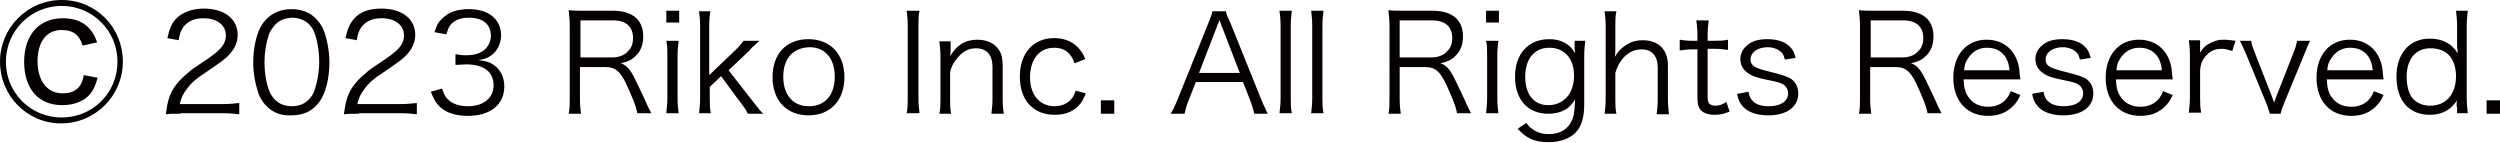 <?xml version="1.0" encoding="utf-8"?>
<!-- Generator: Adobe Illustrator 27.4.1, SVG Export Plug-In . SVG Version: 6.00 Build 0)  -->
<svg version="1.1" id="レイヤー_1" xmlns="http://www.w3.org/2000/svg" xmlns:xlink="http://www.w3.org/1999/xlink" x="0px"
	 y="0px" viewBox="0 0 466 26.6" style="enable-background:new 0 0 466 26.6;" xml:space="preserve">
<style type="text/css">
	.st0{fill:#040000;}
</style>
<g>
	<path class="st0" d="M22.9,11.5c0,6.3-5.1,11.5-11.5,11.5S0,17.8,0,11.5S5.1,0,11.5,0S22.9,5.1,22.9,11.5z M1.1,11.5
		c0,5.8,4.6,10.4,10.4,10.4s10.4-4.6,10.4-10.4S17.2,1.1,11.5,1.1S1.1,5.7,1.1,11.5z M15.4,8.5c-0.6-2-1.8-2.9-3.8-2.9
		C8.7,5.5,7,7.8,7,11.4c0,3.7,1.8,6,4.7,6c2.2,0,3.6-1.1,3.9-3.4l2.6,0.5c-0.4,1.4-0.7,2.1-1.3,2.9c-1.1,1.4-3,2.2-5.3,2.2
		c-4.4,0-7.1-3-7.1-8.1c0-5,2.8-8.1,7.2-8.1c3.3,0,5.4,1.5,6.4,4.5L15.4,8.5z"/>
	<path class="st0" d="M33.7,21.2c-1.6,0-2,0-2.8,0.1c0.3-2,0.4-2.4,0.7-3.3c0.6-1.6,1.7-3,3.3-4.3c0.9-0.8,0.9-0.8,3.9-2.8
		c2.5-1.7,3.3-2.8,3.3-4.3c0-1.9-1.6-3.2-4.2-3.2c-1.7,0-2.9,0.6-3.7,1.6c-0.5,0.7-0.7,1.3-0.9,2.5l-2.1-0.4
		c0.4-1.8,0.8-2.7,1.6-3.6C34,2.3,35.8,1.6,38,1.6c3.8,0,6.3,1.9,6.3,4.9c0,1.3-0.5,2.5-1.5,3.6c-0.8,0.9-1.4,1.3-4.3,3.3
		c-2,1.3-2.8,2-3.6,3.1c-0.8,1-1.1,1.7-1.4,2.9h8c1.3,0,2.1-0.1,3.1-0.2v2.1c-1-0.1-1.8-0.2-3.1-0.2H33.7z"/>
	<path class="st0" d="M49.7,19.8c-0.7-0.7-1.2-1.5-1.5-2.3c-0.6-1.8-1-3.8-1-5.8c0-2.7,0.6-5.4,1.5-6.9c1.2-2,3.2-3.1,5.6-3.1
		c1.9,0,3.5,0.6,4.6,1.8c0.7,0.7,1.2,1.5,1.5,2.3c0.6,1.7,1,3.8,1,5.8c0,3.1-0.7,5.7-1.8,7.3c-1.3,1.8-3,2.6-5.3,2.6
		C52.4,21.6,50.9,21,49.7,19.8z M51.2,4.7c-0.5,0.6-0.9,1.2-1.1,1.8c-0.5,1.5-0.8,3.3-0.8,5.1c0,2.3,0.5,4.8,1.2,6
		c0.9,1.5,2.2,2.2,3.9,2.2c1.3,0,2.3-0.4,3.1-1.2c0.6-0.6,1-1.2,1.2-2c0.5-1.6,0.8-3.2,0.8-5.1c0-2.2-0.5-4.7-1.1-5.9
		c-0.8-1.5-2.2-2.3-4-2.3C53,3.4,52,3.8,51.2,4.7z"/>
	<path class="st0" d="M66.9,21.2c-1.6,0-2,0-2.8,0.1c0.3-2,0.4-2.4,0.7-3.3c0.6-1.6,1.7-3,3.3-4.3c0.9-0.8,0.9-0.8,3.9-2.8
		c2.5-1.7,3.3-2.8,3.3-4.3c0-1.9-1.6-3.2-4.2-3.2c-1.7,0-2.9,0.6-3.7,1.6c-0.5,0.7-0.7,1.3-0.9,2.5l-2.1-0.4
		c0.4-1.8,0.8-2.7,1.6-3.6c1.1-1.3,2.8-1.9,5.1-1.9c3.8,0,6.3,1.9,6.3,4.9c0,1.3-0.5,2.5-1.5,3.6c-0.8,0.9-1.4,1.3-4.3,3.3
		c-2,1.3-2.8,2-3.6,3.1c-0.8,1-1.1,1.7-1.4,2.9h8c1.3,0,2.1-0.1,3.1-0.2v2.1c-1-0.1-1.8-0.2-3.1-0.2H66.9z"/>
	<path class="st0" d="M82.4,16.5c0.4,1.3,0.8,1.8,1.5,2.4c0.9,0.6,2,0.9,3.3,0.9c2.9,0,4.8-1.5,4.8-3.9c0-2.5-1.8-3.9-5.1-3.9
		c-0.7,0-1.3,0.1-2,0.1v-2c0.6,0.1,1.2,0.2,1.9,0.2c1.7,0,2.9-0.4,3.7-1.2c0.6-0.6,1-1.5,1-2.4c0-2.2-1.5-3.4-4.1-3.4
		c-1.5,0-2.6,0.4-3.4,1.3c-0.4,0.5-0.5,0.9-0.8,1.8L81,6c0.4-1.3,0.7-1.9,1.4-2.5c1.1-1.2,2.8-1.8,5-1.8c3.7,0,6,1.9,6,4.9
		c0,1.5-0.7,2.9-1.8,3.7c-0.7,0.5-1.2,0.7-2.4,0.9c1.5,0.2,2.2,0.4,3.1,1.1c1.1,0.9,1.7,2.2,1.7,3.8c0,3.4-2.6,5.5-6.8,5.5
		c-2.5,0-4.4-0.7-5.6-2.1c-0.5-0.6-0.8-1.2-1.3-2.4L82.4,16.5z"/>
	<path class="st0" d="M118.8,21.2c-0.1-0.8-0.4-1.8-1.5-4.3c-1.5-3.5-2.4-4.4-4.5-4.4h-4.7v5.9c0,1.3,0.1,1.9,0.2,2.8H106
		c0.2-0.9,0.2-1.6,0.2-2.8V4.8c0-1.1-0.1-1.9-0.2-2.9c0.9,0.1,1.6,0.1,2.7,0.1h5.5c3.7,0,5.7,1.7,5.7,4.8c0,1.6-0.5,2.8-1.5,3.7
		c-0.7,0.7-1.4,1-2.7,1.3c1,0.3,1.7,1,2.6,2.8c0.6,1.2,1.2,2.5,2,4.2c0.4,1,0.8,1.7,1.1,2.3H118.8z M114.2,10.7
		c1.1,0,2.2-0.4,2.8-1.1c0.7-0.6,1-1.5,1-2.5c0-2.1-1.3-3.3-3.7-3.3h-6.1v6.9H114.2z"/>
	<path class="st0" d="M126.6,2v2.2h-2.4V2H126.6z M126.5,7.6c-0.1,0.9-0.2,1.6-0.2,2.8v7.9c0,1.2,0.1,1.9,0.2,2.8h-2.3
		c0.1-1.1,0.2-1.8,0.2-2.8v-7.9c0-1.2,0-2-0.2-2.8H126.5z"/>
	<path class="st0" d="M132.4,2c-0.1,0.9-0.2,1.6-0.2,2.8V14l4.6-4.4c1.1-1,1.4-1.5,1.8-2h3c-0.4,0.3-0.4,0.3-1,0.9
		c-0.3,0.2-0.6,0.5-0.9,0.9c-0.2,0.2-0.4,0.4-0.4,0.4l-3.5,3.3l4.3,5.5c1.5,1.9,1.6,2.1,2.2,2.6h-2.9c-0.3-0.6-0.3-0.7-1.6-2.4
		l-3.4-4.6l-2.1,2v2.1c0,1.1,0,1.9,0.2,2.8h-2.2c0.1-0.9,0.2-1.6,0.2-2.8V4.9c0-1.3-0.1-1.9-0.2-2.8H132.4z"/>
	<path class="st0" d="M144,14.4c0-4.4,2.6-7.1,6.7-7.1c4.1,0,6.7,2.8,6.7,7.1c0,4.3-2.6,7.1-6.7,7.1C146.7,21.5,144,18.8,144,14.4z
		 M146,14.3c0,3.4,1.8,5.5,4.8,5.5s4.8-2.1,4.8-5.5s-1.8-5.5-4.7-5.5C147.8,8.9,146,10.9,146,14.3z"/>
	<path class="st0" d="M171.4,2c-0.2,0.8-0.2,1.8-0.2,2.8v13.5c0,1.1,0.1,2,0.2,2.8H169c0.2-0.9,0.2-1.6,0.2-2.8V4.8
		c0-1.3-0.1-1.9-0.2-2.8H171.4z"/>
	<path class="st0" d="M175.1,21.2c0.2-1,0.2-1.6,0.2-2.8v-7.9c0-1.1-0.1-1.8-0.2-2.8h2.1v1.7c0,0.3,0,0.5-0.1,1.1
		c1.2-2.1,2.8-3.1,5.1-3.1c1.8,0,3.2,0.7,4,1.9c0.5,0.7,0.7,1.7,0.7,2.9v6.2c0,1.3,0.1,2,0.2,2.8h-2.3c0.1-1,0.2-1.7,0.2-2.8v-5.9
		c0-2.3-1.1-3.5-3.1-3.5c-1.4,0-2.5,0.6-3.6,2c-0.7,0.9-1,1.5-1.2,2.5v4.9c0,1.1,0,1.9,0.2,2.8H175.1z"/>
	<path class="st0" d="M200.3,11.8c-0.7-2-1.9-2.9-3.8-2.9c-2.8,0-4.5,2.2-4.5,5.5c0,3.3,1.8,5.4,4.6,5.4c1.4,0,2.6-0.6,3.3-1.6
		c0.3-0.4,0.4-0.7,0.6-1.3l1.9,0.5c-0.4,0.9-0.6,1.4-1,1.9c-1.1,1.4-2.7,2.1-4.8,2.1c-4,0-6.5-2.7-6.5-7.1c0-4.4,2.5-7.2,6.4-7.2
		c2.1,0,3.8,0.8,4.9,2.3c0.4,0.5,0.6,0.9,0.9,1.6L200.3,11.8z"/>
	<path class="st0" d="M207.7,18.7v2.5h-2.5v-2.5H207.7z"/>
	<path class="st0" d="M233.8,21.2c-0.2-0.9-0.5-1.8-0.8-2.6l-1.3-3.3h-8.8l-1.3,3.3c-0.4,1-0.6,1.7-0.8,2.6h-2.6
		c0.5-0.8,0.7-1.2,1.4-2.9l5.6-13.9c0.5-1.2,0.7-1.8,0.8-2.3h2.5c0.1,0.5,0.2,0.8,0.9,2.3l5.6,13.9c0.6,1.5,1,2.2,1.3,2.9H233.8z
		 M227.9,5.3c-0.1-0.2-0.1-0.2-0.6-1.6c-0.1,0.4-0.2,0.7-0.3,0.8c-0.2,0.4-0.2,0.7-0.3,0.8l-3.2,8.3h7.6L227.9,5.3z"/>
	<path class="st0" d="M240.8,2c-0.1,0.9-0.2,1.6-0.2,2.8v13.5c0,1.1,0,1.8,0.2,2.8h-2.3c0.1-0.9,0.2-1.7,0.2-2.8V4.8
		c0-1.2-0.1-1.9-0.2-2.8H240.8z"/>
	<path class="st0" d="M246.7,2c-0.1,0.9-0.2,1.6-0.2,2.8v13.5c0,1.1,0,1.8,0.2,2.8h-2.3c0.1-0.9,0.2-1.7,0.2-2.8V4.8
		c0-1.2-0.1-1.9-0.2-2.8H246.7z"/>
	<path class="st0" d="M271.6,21.2c-0.1-0.8-0.4-1.8-1.5-4.3c-1.5-3.5-2.4-4.4-4.5-4.4h-4.7v5.9c0,1.3,0.1,1.9,0.2,2.8h-2.3
		c0.2-0.9,0.2-1.6,0.2-2.8V4.8c0-1.1-0.1-1.9-0.2-2.9c0.9,0.1,1.6,0.1,2.7,0.1h5.5c3.7,0,5.7,1.7,5.7,4.8c0,1.6-0.5,2.8-1.5,3.7
		c-0.7,0.7-1.4,1-2.7,1.3c1,0.3,1.7,1,2.6,2.8c0.6,1.2,1.2,2.5,2,4.2c0.4,1,0.8,1.7,1.1,2.3H271.6z M266.9,10.7
		c1.1,0,2.2-0.4,2.8-1.1c0.7-0.6,1-1.5,1-2.5c0-2.1-1.3-3.3-3.7-3.3h-6.1v6.9H266.9z"/>
	<path class="st0" d="M279.4,2v2.2h-2.4V2H279.4z M279.3,7.6c-0.1,0.9-0.2,1.6-0.2,2.8v7.9c0,1.2,0.1,1.9,0.2,2.8H277
		c0.1-1.1,0.2-1.8,0.2-2.8v-7.9c0-1.2,0-2-0.2-2.8H279.3z"/>
	<path class="st0" d="M284.5,22.9c0.4,0.5,0.5,0.7,0.8,0.9c1,0.8,2,1.2,3.4,1.2c2.2,0,3.7-1,4.4-2.8c0.3-0.7,0.4-1.6,0.5-3.7
		c-0.4,0.7-0.7,1-1.1,1.4c-1,0.9-2.4,1.3-3.9,1.3c-3.8,0-6.2-2.6-6.2-6.9c0-4.3,2.5-7,6.4-7c2.2,0,3.8,0.9,4.8,2.6
		c0-0.4-0.1-0.6-0.1-1V7.6h2c-0.1,1-0.2,1.6-0.2,2.8v9c0,2.5-0.5,4.1-1.5,5.2c-1.1,1.2-2.9,1.9-5.2,1.9c-2.5,0-4.1-0.7-5.7-2.5
		L284.5,22.9z M288.6,19.6c2.9,0,4.8-2.2,4.8-5.5c0-3.2-1.8-5.2-4.6-5.2c-2.8,0-4.5,2.1-4.5,5.4C284.3,17.6,285.9,19.6,288.6,19.6z"
		/>
	<path class="st0" d="M299.1,21.2c0.1-0.9,0.2-1.6,0.2-2.8V4.9c0-1.3-0.1-1.9-0.2-2.8h2.2c-0.2,0.9-0.2,1.6-0.2,2.9v4.3
		c0,0.4,0,0.6-0.1,1.3c0.5-0.8,0.8-1.2,1.4-1.7c1.1-0.9,2.2-1.4,3.8-1.4c2.9,0,4.7,1.7,4.7,4.7v6.3c0,1.2,0.1,1.9,0.2,2.8h-2.3
		c0.1-0.8,0.2-1.6,0.2-2.8v-5.9c0-2.2-1.1-3.4-3-3.4c-1.4,0-2.6,0.6-3.6,1.8c-0.7,0.9-1,1.6-1.3,2.6v4.8c0,1.1,0,1.9,0.2,2.8H299.1z
		"/>
	<path class="st0" d="M318.5,3.8c-0.1,0.8-0.2,1.7-0.2,2.8v1h1.2c1.2,0,1.7,0,2.6-0.2v1.9c-0.8-0.1-1.4-0.2-2.6-0.2h-1.2V18
		c0,0.7,0.1,1.1,0.3,1.3c0.3,0.3,0.7,0.4,1.2,0.4c0.7,0,1.2-0.2,2-0.7l0.6,1.8c-1,0.4-1.8,0.6-2.8,0.6c-1.1,0-2-0.3-2.5-0.8
		c-0.5-0.5-0.7-1.2-0.7-2.4v-9h-1c-0.9,0-1.4,0.1-2.3,0.2V7.4c0.7,0.1,1.2,0.2,2.3,0.2h1v-1c0-1-0.1-2-0.2-2.8H318.5z"/>
	<path class="st0" d="M325.9,17.1c0.2,0.9,0.4,1.4,0.9,1.8c0.6,0.6,1.6,0.9,2.9,0.9c2.2,0,3.6-0.9,3.6-2.4c0-0.7-0.3-1.2-0.8-1.6
		c-0.6-0.4-1.1-0.5-3-0.9c-2-0.4-2.9-0.7-3.7-1.3c-0.9-0.6-1.4-1.5-1.4-2.6c0-0.9,0.4-1.8,1.1-2.4c0.9-0.9,2.2-1.3,3.9-1.3
		c1.7,0,3.1,0.4,4,1.2c0.7,0.6,1,1.1,1.3,2.3l-2,0.3c-0.2-0.7-0.3-1-0.6-1.3c-0.6-0.6-1.5-1-2.6-1c-1.8,0-3.2,0.9-3.2,2.3
		c0,0.6,0.3,1.1,0.9,1.4c0.6,0.3,1.2,0.5,2.8,0.9c2.4,0.6,3.3,0.9,4,1.4c0.8,0.6,1.2,1.6,1.2,2.6c0,2.5-2.1,4.1-5.6,4.1
		c-2.3,0-4.1-0.7-5-2c-0.4-0.5-0.6-1-0.8-2L325.9,17.1z"/>
	<path class="st0" d="M359.3,21.2c-0.1-0.8-0.4-1.8-1.5-4.3c-1.5-3.5-2.4-4.4-4.5-4.4h-4.7v5.9c0,1.3,0.1,1.9,0.2,2.8h-2.3
		c0.2-0.9,0.2-1.6,0.2-2.8V4.8c0-1.1-0.1-1.9-0.2-2.9c0.9,0.1,1.6,0.1,2.7,0.1h5.5c3.7,0,5.7,1.7,5.7,4.8c0,1.6-0.5,2.8-1.5,3.7
		c-0.7,0.7-1.4,1-2.7,1.3c1,0.3,1.7,1,2.6,2.8c0.6,1.2,1.2,2.5,2,4.2c0.4,1,0.8,1.7,1.1,2.3H359.3z M354.7,10.7
		c1.1,0,2.2-0.4,2.8-1.1c0.7-0.6,1-1.5,1-2.5c0-2.1-1.3-3.3-3.7-3.3h-6.1v6.9H354.7z"/>
	<path class="st0" d="M366,14.7c0.1,1.7,0.3,2.6,1,3.5c0.8,1.1,2,1.7,3.6,1.7c2,0,3.5-1,4.2-2.9l1.8,0.7c-0.5,1.1-0.8,1.5-1.4,2.1
		c-1.2,1.2-2.7,1.8-4.6,1.8c-4,0-6.5-2.8-6.5-7.1c0-4.3,2.5-7.1,6.2-7.1c3.3,0,5.6,2.1,6.1,5.5c0,0.3,0.1,1.3,0.2,1.9H366z
		 M374.6,13.1c-0.2-1.4-0.5-2.3-1.3-3.1c-0.8-0.8-1.8-1.1-3-1.1c-1.5,0-2.8,0.8-3.6,2.2c-0.4,0.6-0.5,1.1-0.6,2H374.6z"/>
	<path class="st0" d="M380.9,17.1c0.2,0.9,0.4,1.4,0.9,1.8c0.6,0.6,1.6,0.9,2.9,0.9c2.2,0,3.6-0.9,3.6-2.4c0-0.7-0.3-1.2-0.8-1.6
		c-0.6-0.4-1.1-0.5-3-0.9c-2-0.4-2.9-0.7-3.7-1.3c-0.9-0.6-1.4-1.5-1.4-2.6c0-0.9,0.4-1.8,1.1-2.4c0.9-0.9,2.2-1.3,3.9-1.3
		c1.7,0,3.1,0.4,4,1.2c0.7,0.6,1,1.1,1.3,2.3l-2,0.3c-0.2-0.7-0.3-1-0.6-1.3c-0.6-0.6-1.5-1-2.6-1c-1.8,0-3.2,0.9-3.2,2.3
		c0,0.6,0.3,1.1,0.9,1.4c0.6,0.3,1.2,0.5,2.8,0.9c2.4,0.6,3.3,0.9,4,1.4c0.8,0.6,1.2,1.6,1.2,2.6c0,2.5-2.1,4.1-5.6,4.1
		c-2.3,0-4.1-0.7-5-2c-0.4-0.5-0.6-1-0.8-2L380.9,17.1z"/>
	<path class="st0" d="M394.4,14.7c0.1,1.7,0.3,2.6,1,3.5c0.8,1.1,2,1.7,3.6,1.7c2,0,3.5-1,4.2-2.9l1.8,0.7c-0.5,1.1-0.8,1.5-1.4,2.1
		c-1.2,1.2-2.7,1.8-4.6,1.8c-4,0-6.5-2.8-6.5-7.1c0-4.3,2.5-7.1,6.2-7.1c3.3,0,5.6,2.1,6.1,5.5c0,0.3,0.1,1.3,0.2,1.9H394.4z
		 M403,13.1c-0.2-1.4-0.5-2.3-1.3-3.1c-0.8-0.8-1.8-1.1-3-1.1c-1.5,0-2.8,0.8-3.6,2.2c-0.4,0.6-0.5,1.1-0.6,2H403z"/>
	<path class="st0" d="M416.1,9.5c-1-0.3-1.4-0.4-2-0.4c-1.3,0-2.3,0.5-3.1,1.5c-0.6,0.8-0.8,1.4-0.9,2.5v5.1c0,1.1,0,1.8,0.2,2.8
		h-2.3c0.1-1.2,0.2-1.8,0.2-2.8v-7.9c0-1.3-0.1-1.9-0.2-2.8h2.1V9c0,0.2,0,0.6,0,0.8c0.5-0.8,0.9-1.2,1.4-1.5c1-0.6,1.8-0.9,3-0.9
		c0.8,0,1.2,0.1,2.2,0.2L416.1,9.5z"/>
	<path class="st0" d="M419.6,7.6c0.1,0.7,0.4,1.5,0.8,2.5l2.9,7.4c0.1,0.3,0.4,1.1,0.6,1.6c0.2-0.6,0.4-1.1,0.6-1.6l2.9-7.4
		c0.5-1.1,0.6-1.8,0.8-2.5h2.4c-0.3,0.6-0.4,0.8-1.2,2.8l-3.5,8.5c-0.6,1.4-0.6,1.5-0.8,2.3h-2c-0.2-0.6-0.3-1.1-0.8-2.3l-3.5-8.5
		c-0.5-1.1-0.7-1.7-1.3-2.8H419.6z"/>
	<path class="st0" d="M433.7,14.7c0.1,1.7,0.3,2.6,1,3.5c0.8,1.1,2,1.7,3.6,1.7c2,0,3.5-1,4.2-2.9l1.8,0.7c-0.5,1.1-0.8,1.5-1.4,2.1
		c-1.2,1.2-2.7,1.8-4.6,1.8c-4,0-6.5-2.8-6.5-7.1c0-4.3,2.5-7.1,6.2-7.1c3.3,0,5.6,2.1,6.1,5.5c0,0.3,0.1,1.3,0.2,1.9H433.7z
		 M442.3,13.1c-0.2-1.4-0.5-2.3-1.3-3.1c-0.8-0.8-1.8-1.1-3-1.1c-1.5,0-2.8,0.8-3.6,2.2c-0.4,0.6-0.5,1.1-0.6,2H442.3z"/>
	<path class="st0" d="M457.9,19.9c0-0.4,0-0.8,0.1-1.2c-1.2,1.8-2.8,2.7-5.1,2.7c-3.9,0-6.2-2.7-6.2-7.1c0-4.3,2.4-7.1,6.2-7.1
		c2.3,0,4.1,0.9,5.2,2.7l0-0.4c-0.1-0.5-0.1-0.8-0.1-1.3V4.9c0-1.2-0.1-1.9-0.2-2.9h2.2c-0.1,1-0.2,1.7-0.2,2.8v13.4
		c0,1.3,0.1,1.9,0.2,2.9h-2V19.9z M448.6,14.3c0,1.7,0.4,3.1,1,3.9c0.8,1,2,1.5,3.4,1.5c2.9,0,4.8-2.1,4.8-5.5c0-1.7-0.5-3.1-1.4-4
		C455.6,9.4,454.4,9,453,9C450.3,9,448.6,11,448.6,14.3z"/>
	<path class="st0" d="M466,18.7v2.5h-2.5v-2.5H466z"/>
</g>
</svg>
